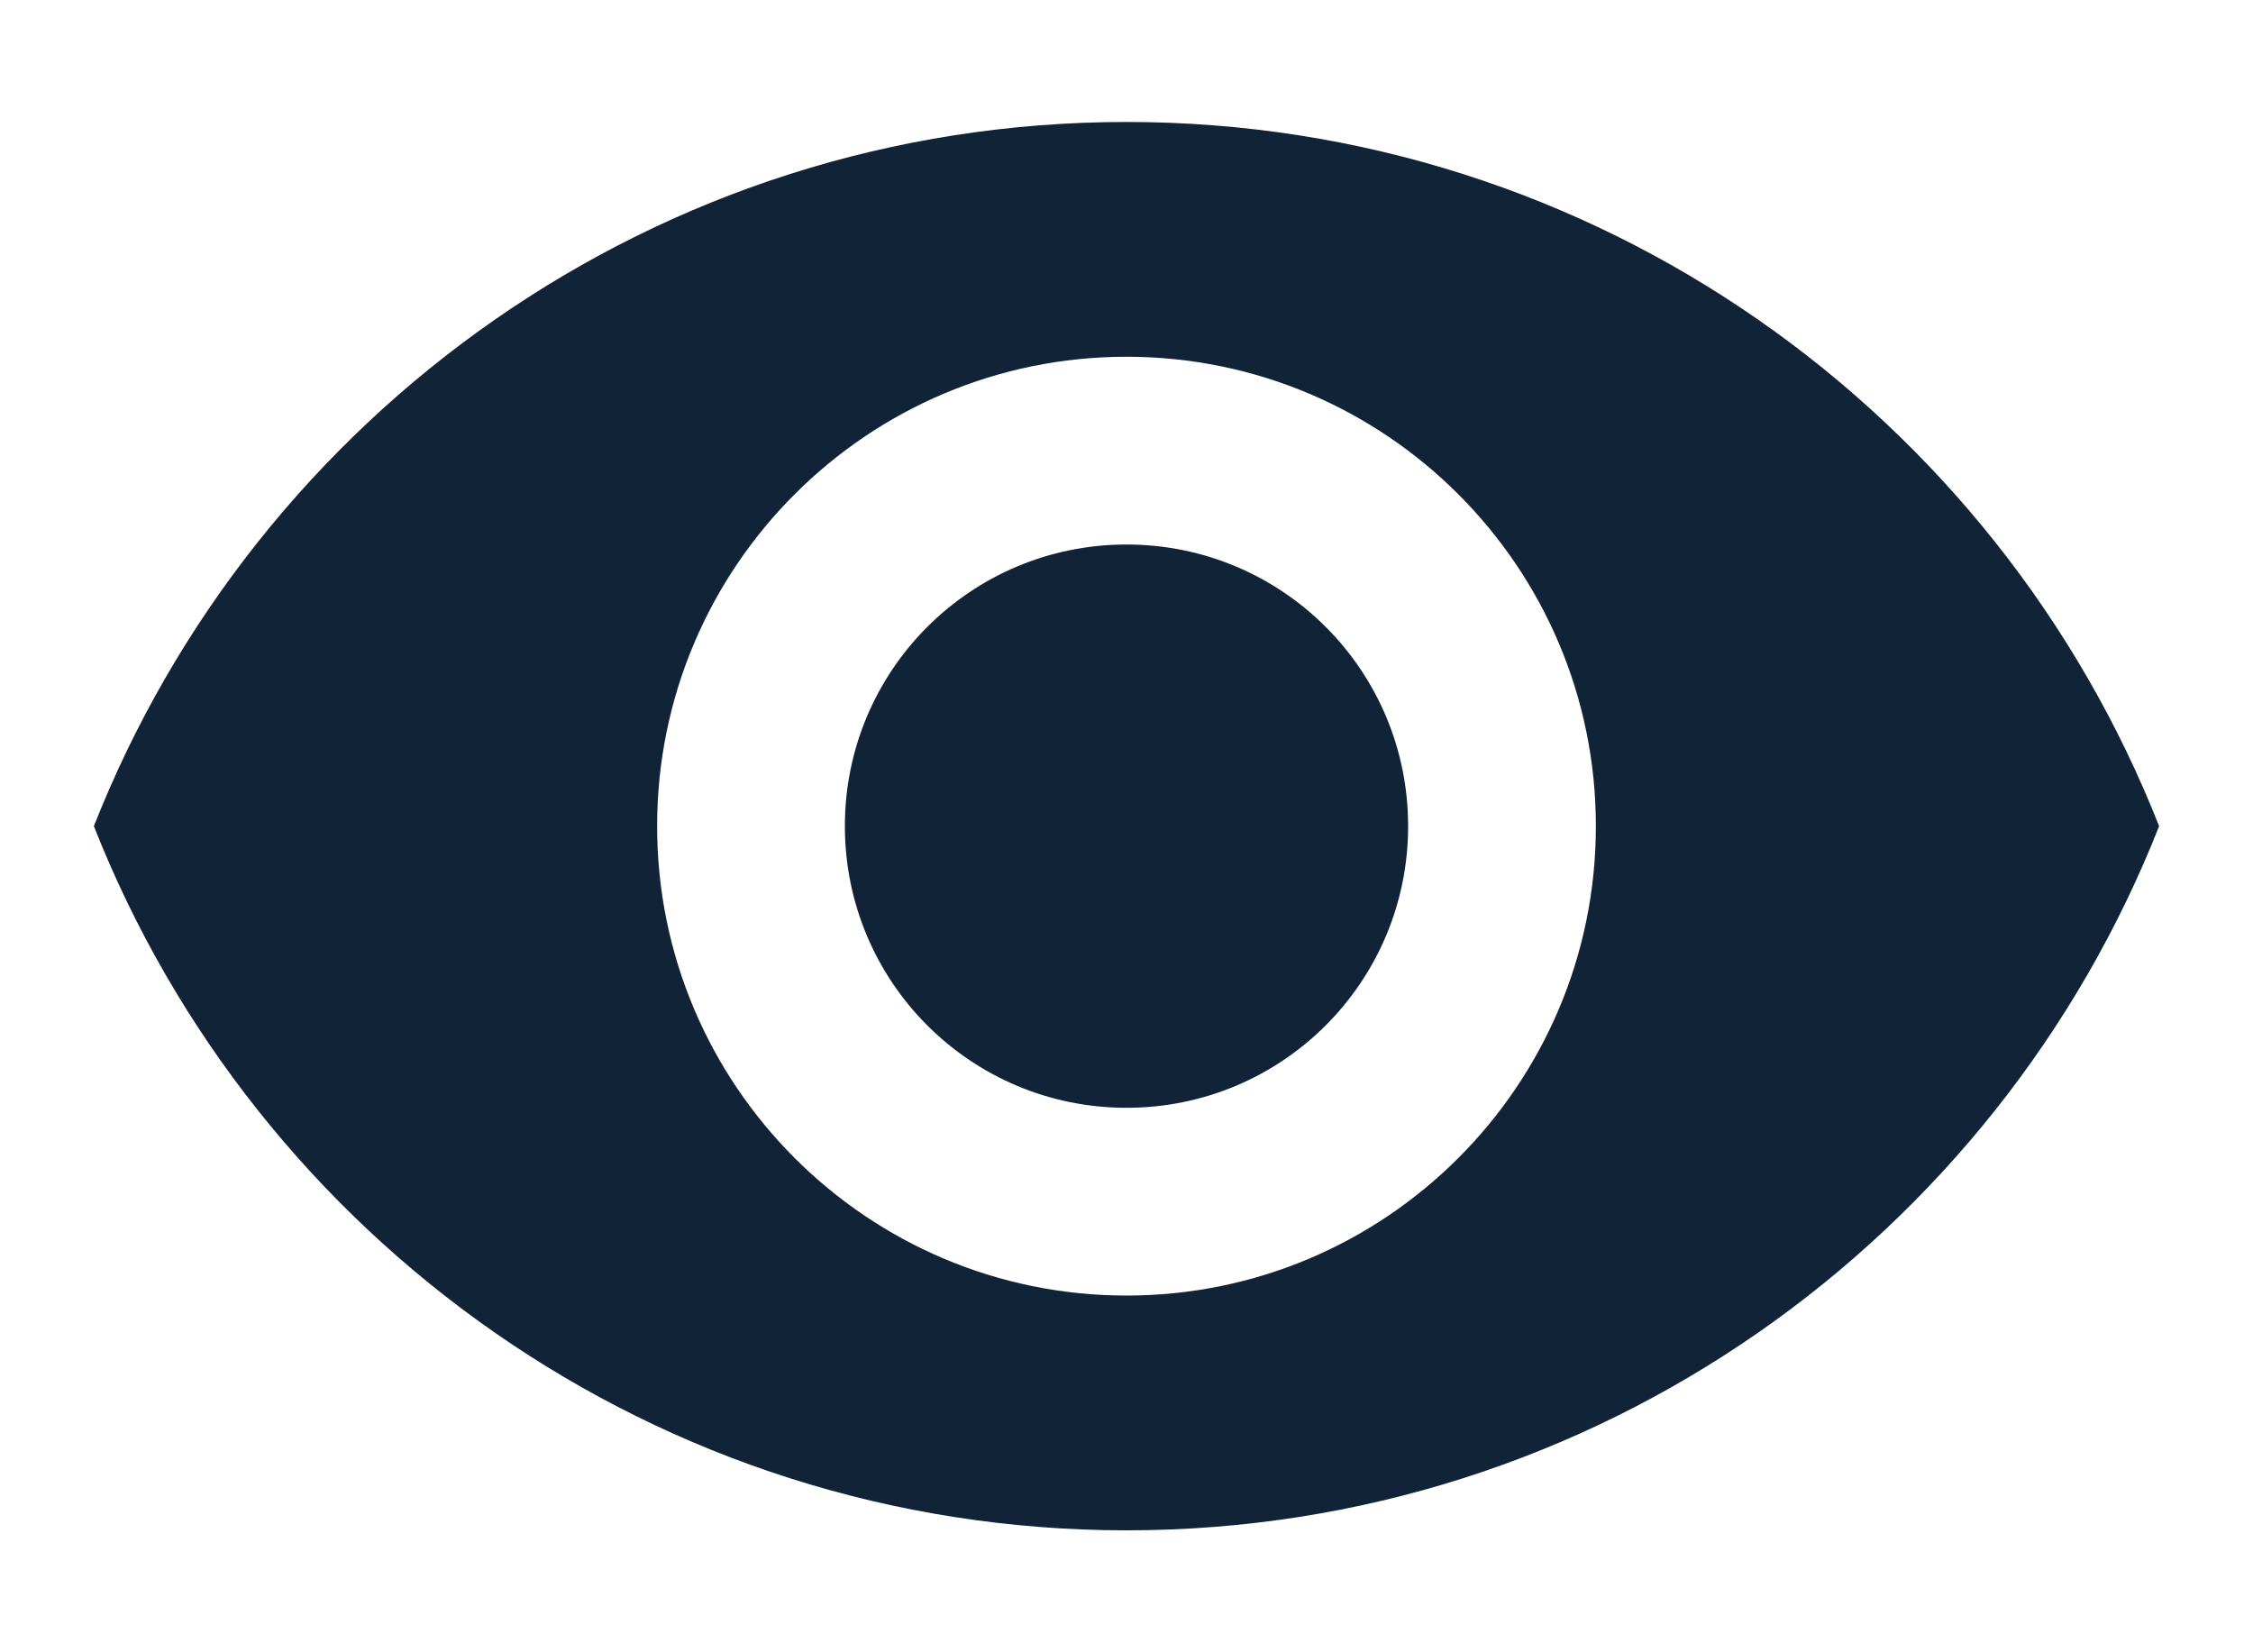 <svg width="15" height="11" viewBox="0 0 15 11" fill="none" xmlns="http://www.w3.org/2000/svg">
    <path d="M7.5 0.812C4.375 0.812 1.706 2.756 0.625 5.5C1.706 8.244 4.375 10.188 7.5 10.188C10.625 10.188 13.294 8.244 14.375 5.5C13.294 2.756 10.625 0.812 7.5 0.812ZM7.5 8.625C5.775 8.625 4.375 7.225 4.375 5.5C4.375 3.775 5.775 2.375 7.5 2.375C9.225 2.375 10.625 3.775 10.625 5.5C10.625 7.225 9.225 8.625 7.5 8.625ZM7.5 3.625C6.463 3.625 5.625 4.463 5.625 5.5C5.625 6.537 6.463 7.375 7.5 7.375C8.537 7.375 9.375 6.537 9.375 5.5C9.375 4.463 8.537 3.625 7.5 3.625Z" fill="#112337"/>
</svg>